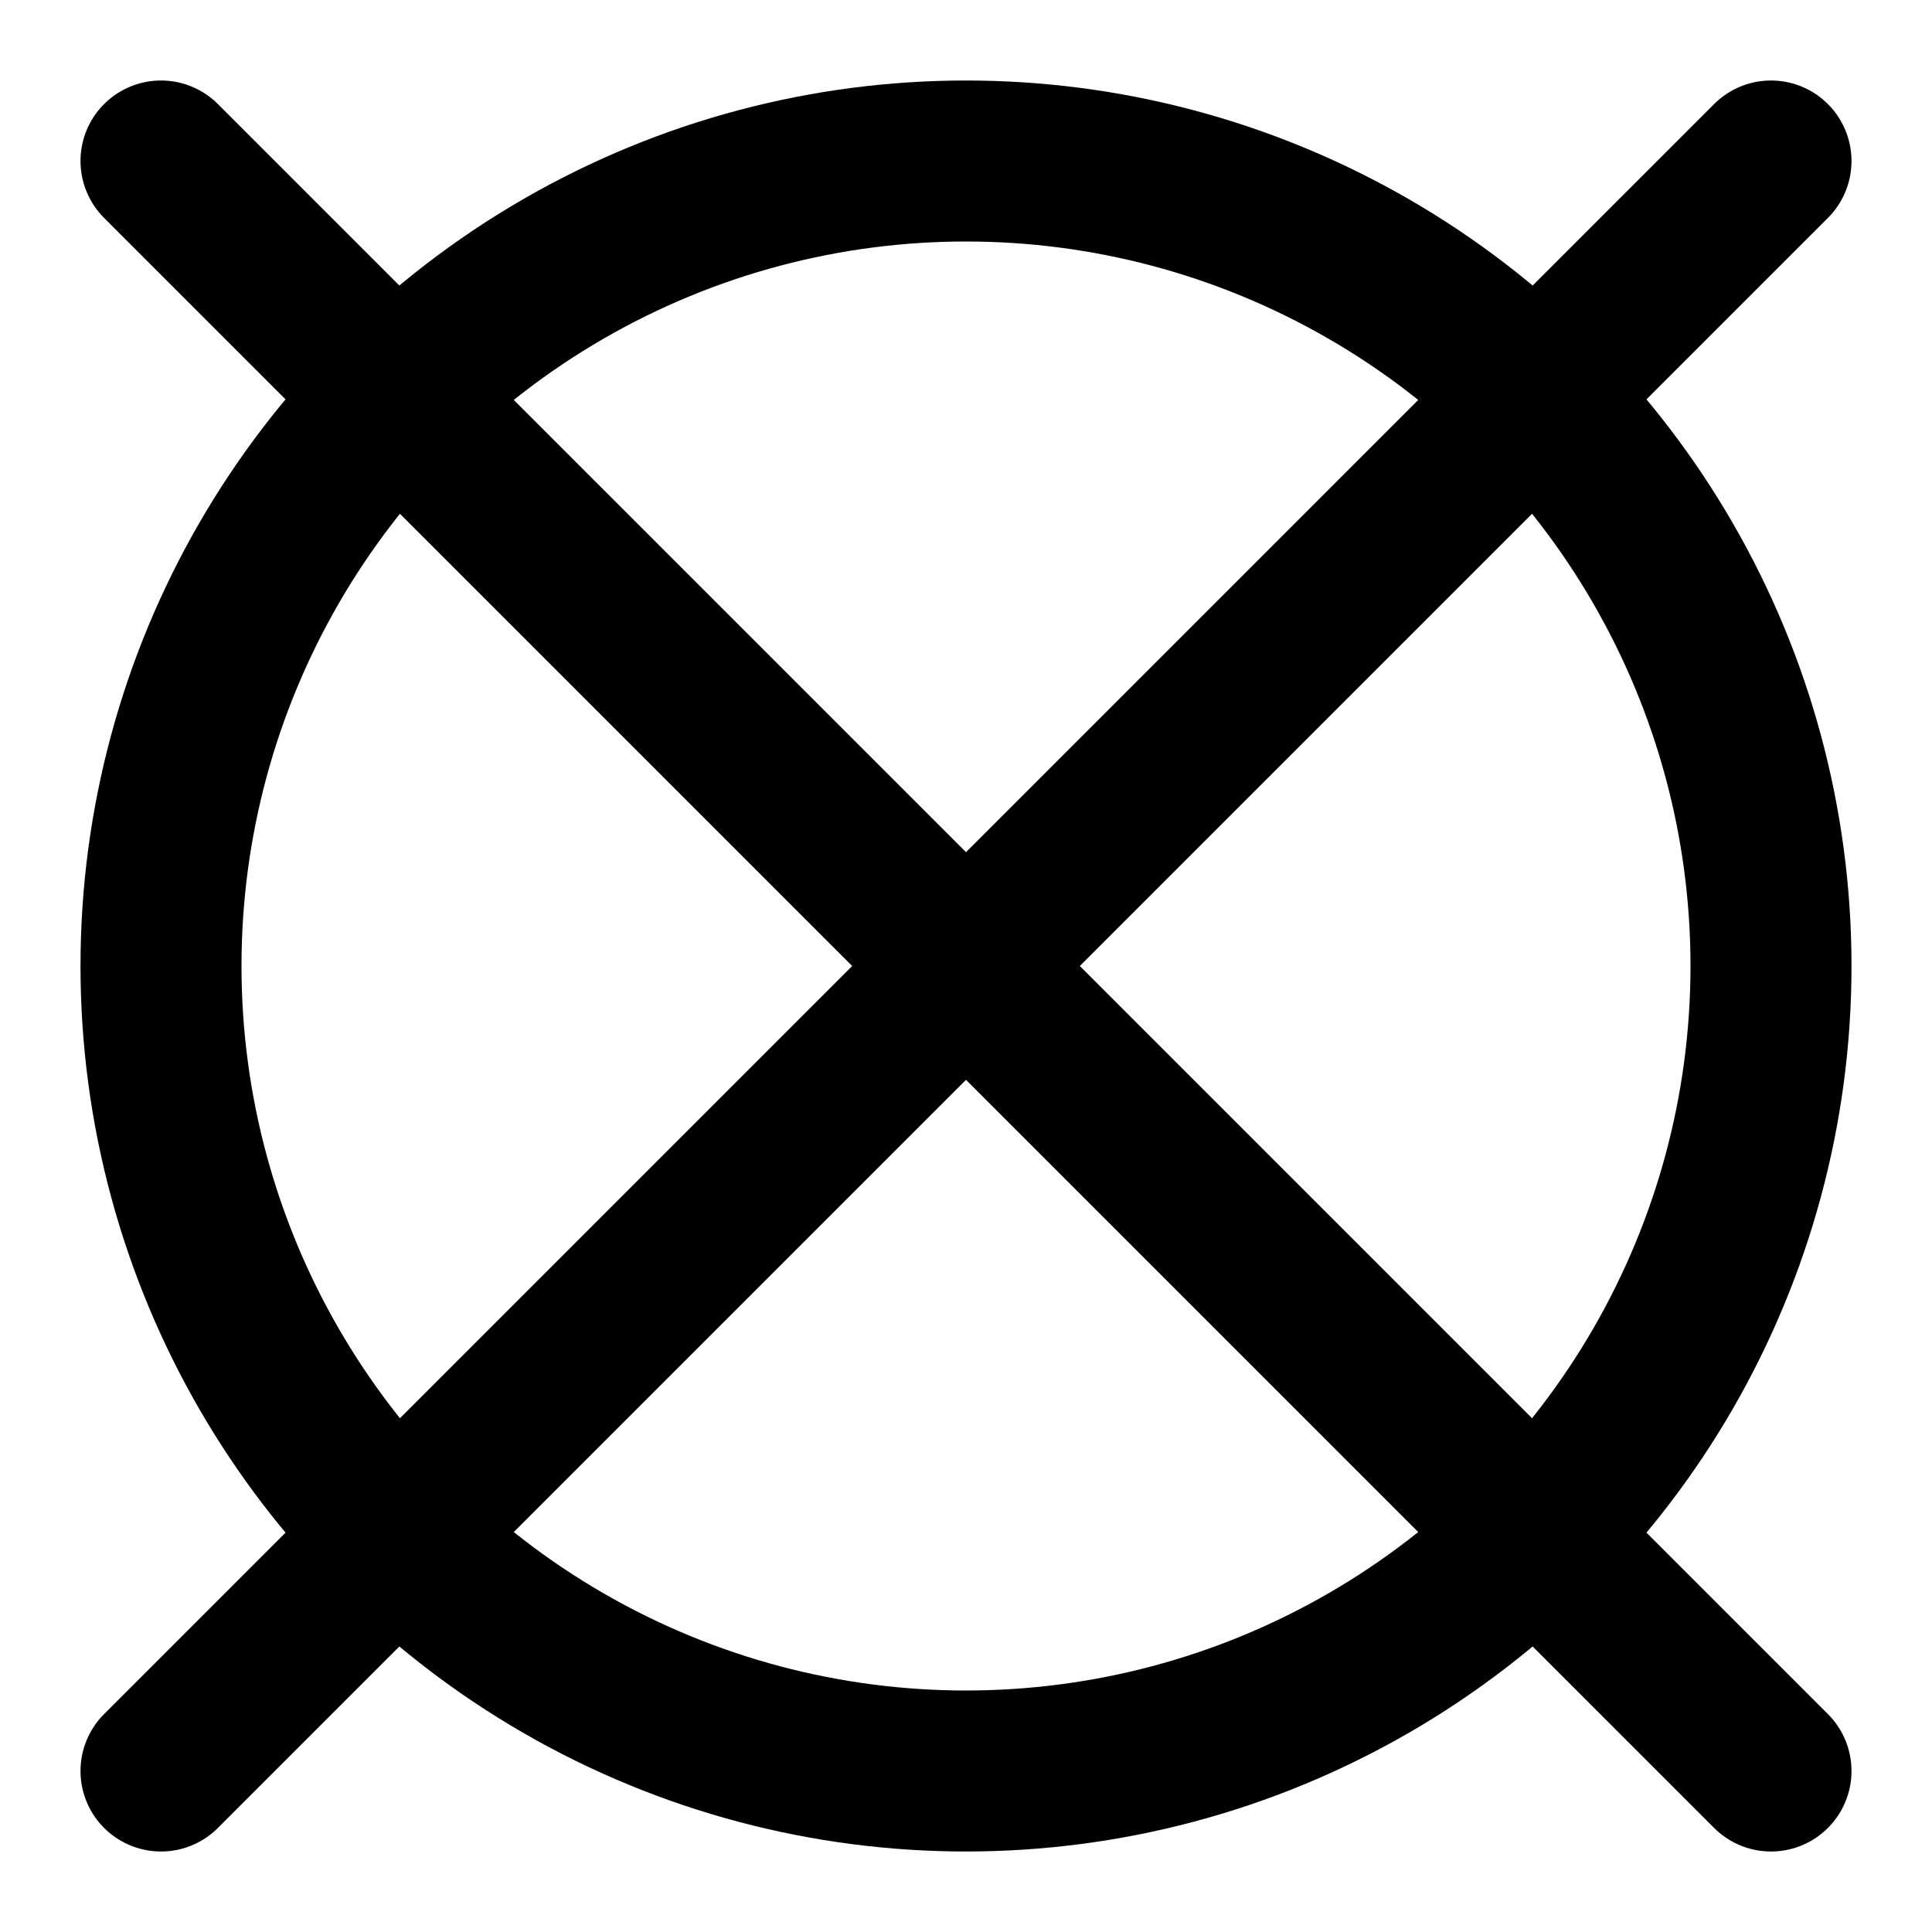 <svg width="24" height="24" fill="none" xmlns="http://www.w3.org/2000/svg"><circle cx="12" cy="12" r="10" stroke="currentColor" stroke-width="2"/><path d="M20.5 3.5L2 22m17-3l3 3L2 2m17 3l3-3" stroke="currentColor" stroke-width="2" stroke-linecap="round" stroke-linejoin="round"/></svg>